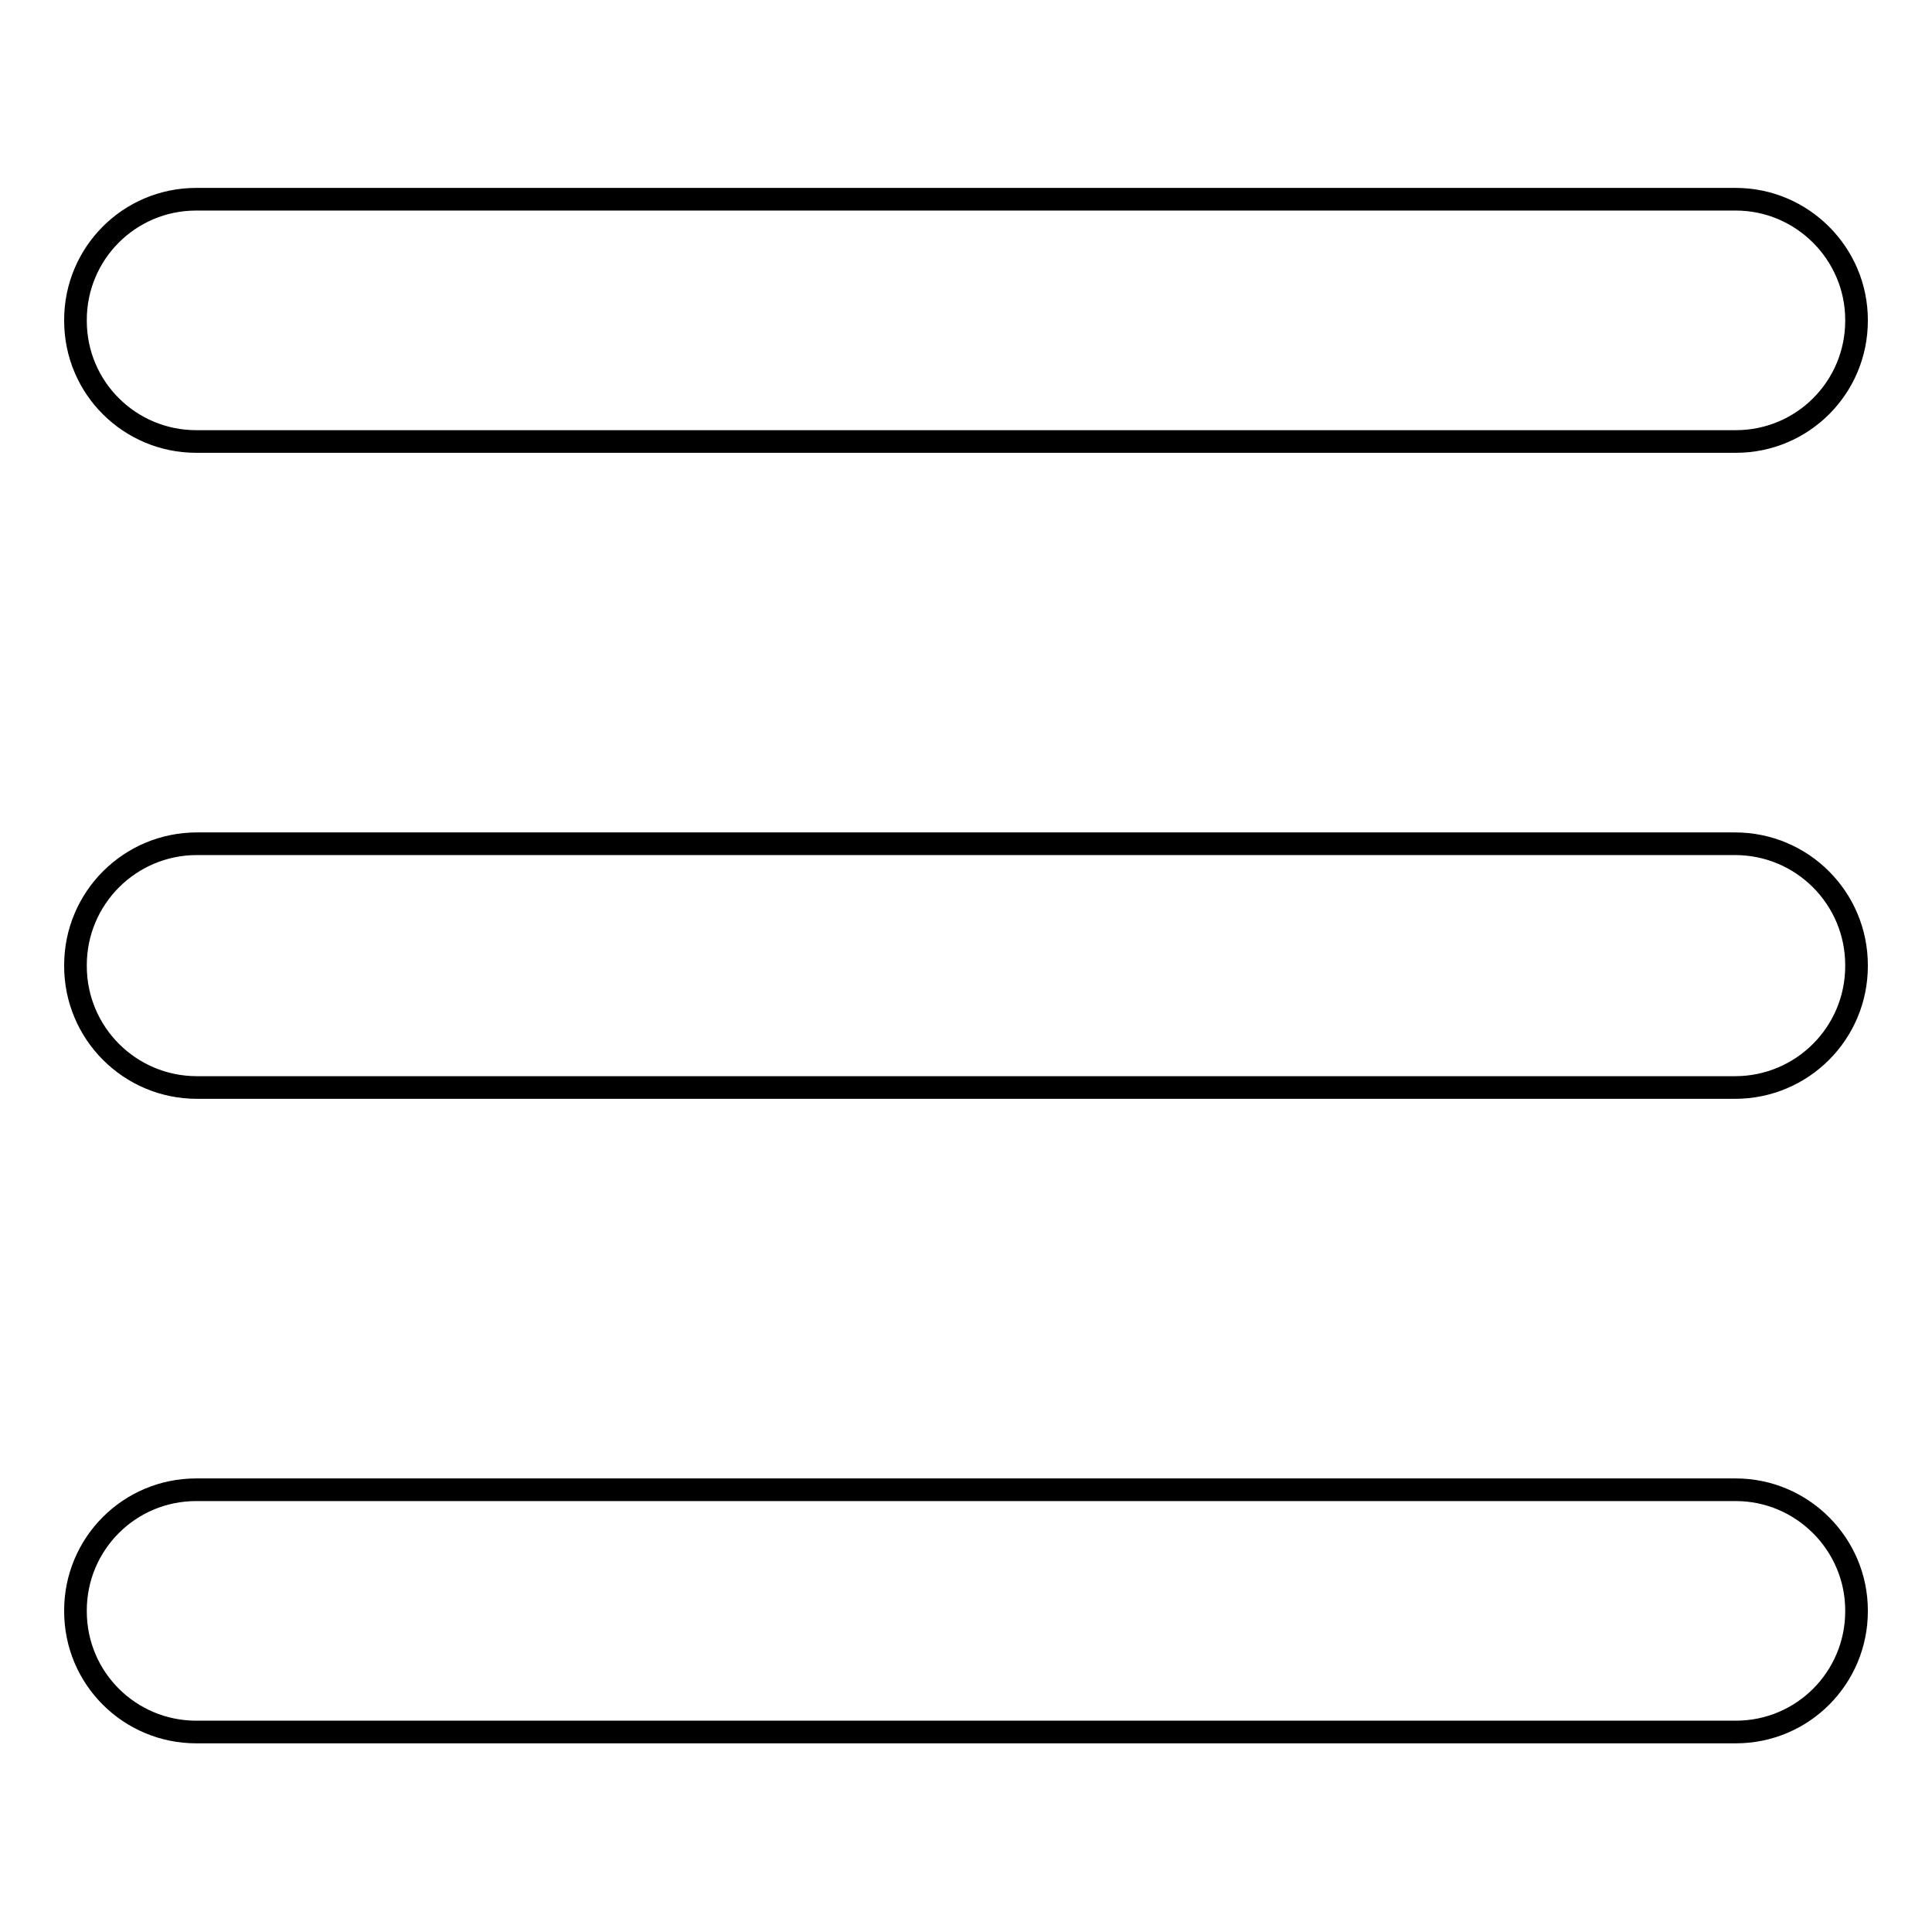 <?xml version="1.0" encoding="utf-8"?>
<!-- Svg Vector Icons : http://www.onlinewebfonts.com/icon -->
<!DOCTYPE svg PUBLIC "-//W3C//DTD SVG 1.1//EN" "http://www.w3.org/Graphics/SVG/1.1/DTD/svg11.dtd">
<svg version="1.1" xmlns="http://www.w3.org/2000/svg" xmlns:xlink="http://www.w3.org/1999/xlink" x="0px" y="0px" viewBox="0 0 256 256" enable-background="new 0 0 256 256" xml:space="preserve">
<g> <path stroke-width="3" fill-opacity="0" stroke="#000000"  d="M230,26.4H26c-8.9,0-16,7.2-16,16v0.1c0,8.9,7.2,16,16,16H230c8.9,0,16-7.2,16-16v-0.1 C246,33.6,238.8,26.4,230,26.4z M229.9,111.8H26.1c-8.9,0-16.1,7.2-16.1,16.1v0.1c0,8.9,7.2,16.1,16.1,16.1h203.8 c8.9,0,16.1-7.2,16.1-16.1v-0.1C246,119,238.8,111.8,229.9,111.8z M230,197.4H26c-8.9,0-16,7.2-16,16v0.1c0,8.9,7.2,16,16,16H230 c8.9,0,16-7.2,16-16v-0.1C246,204.6,238.8,197.4,230,197.4z"/></g>
</svg>